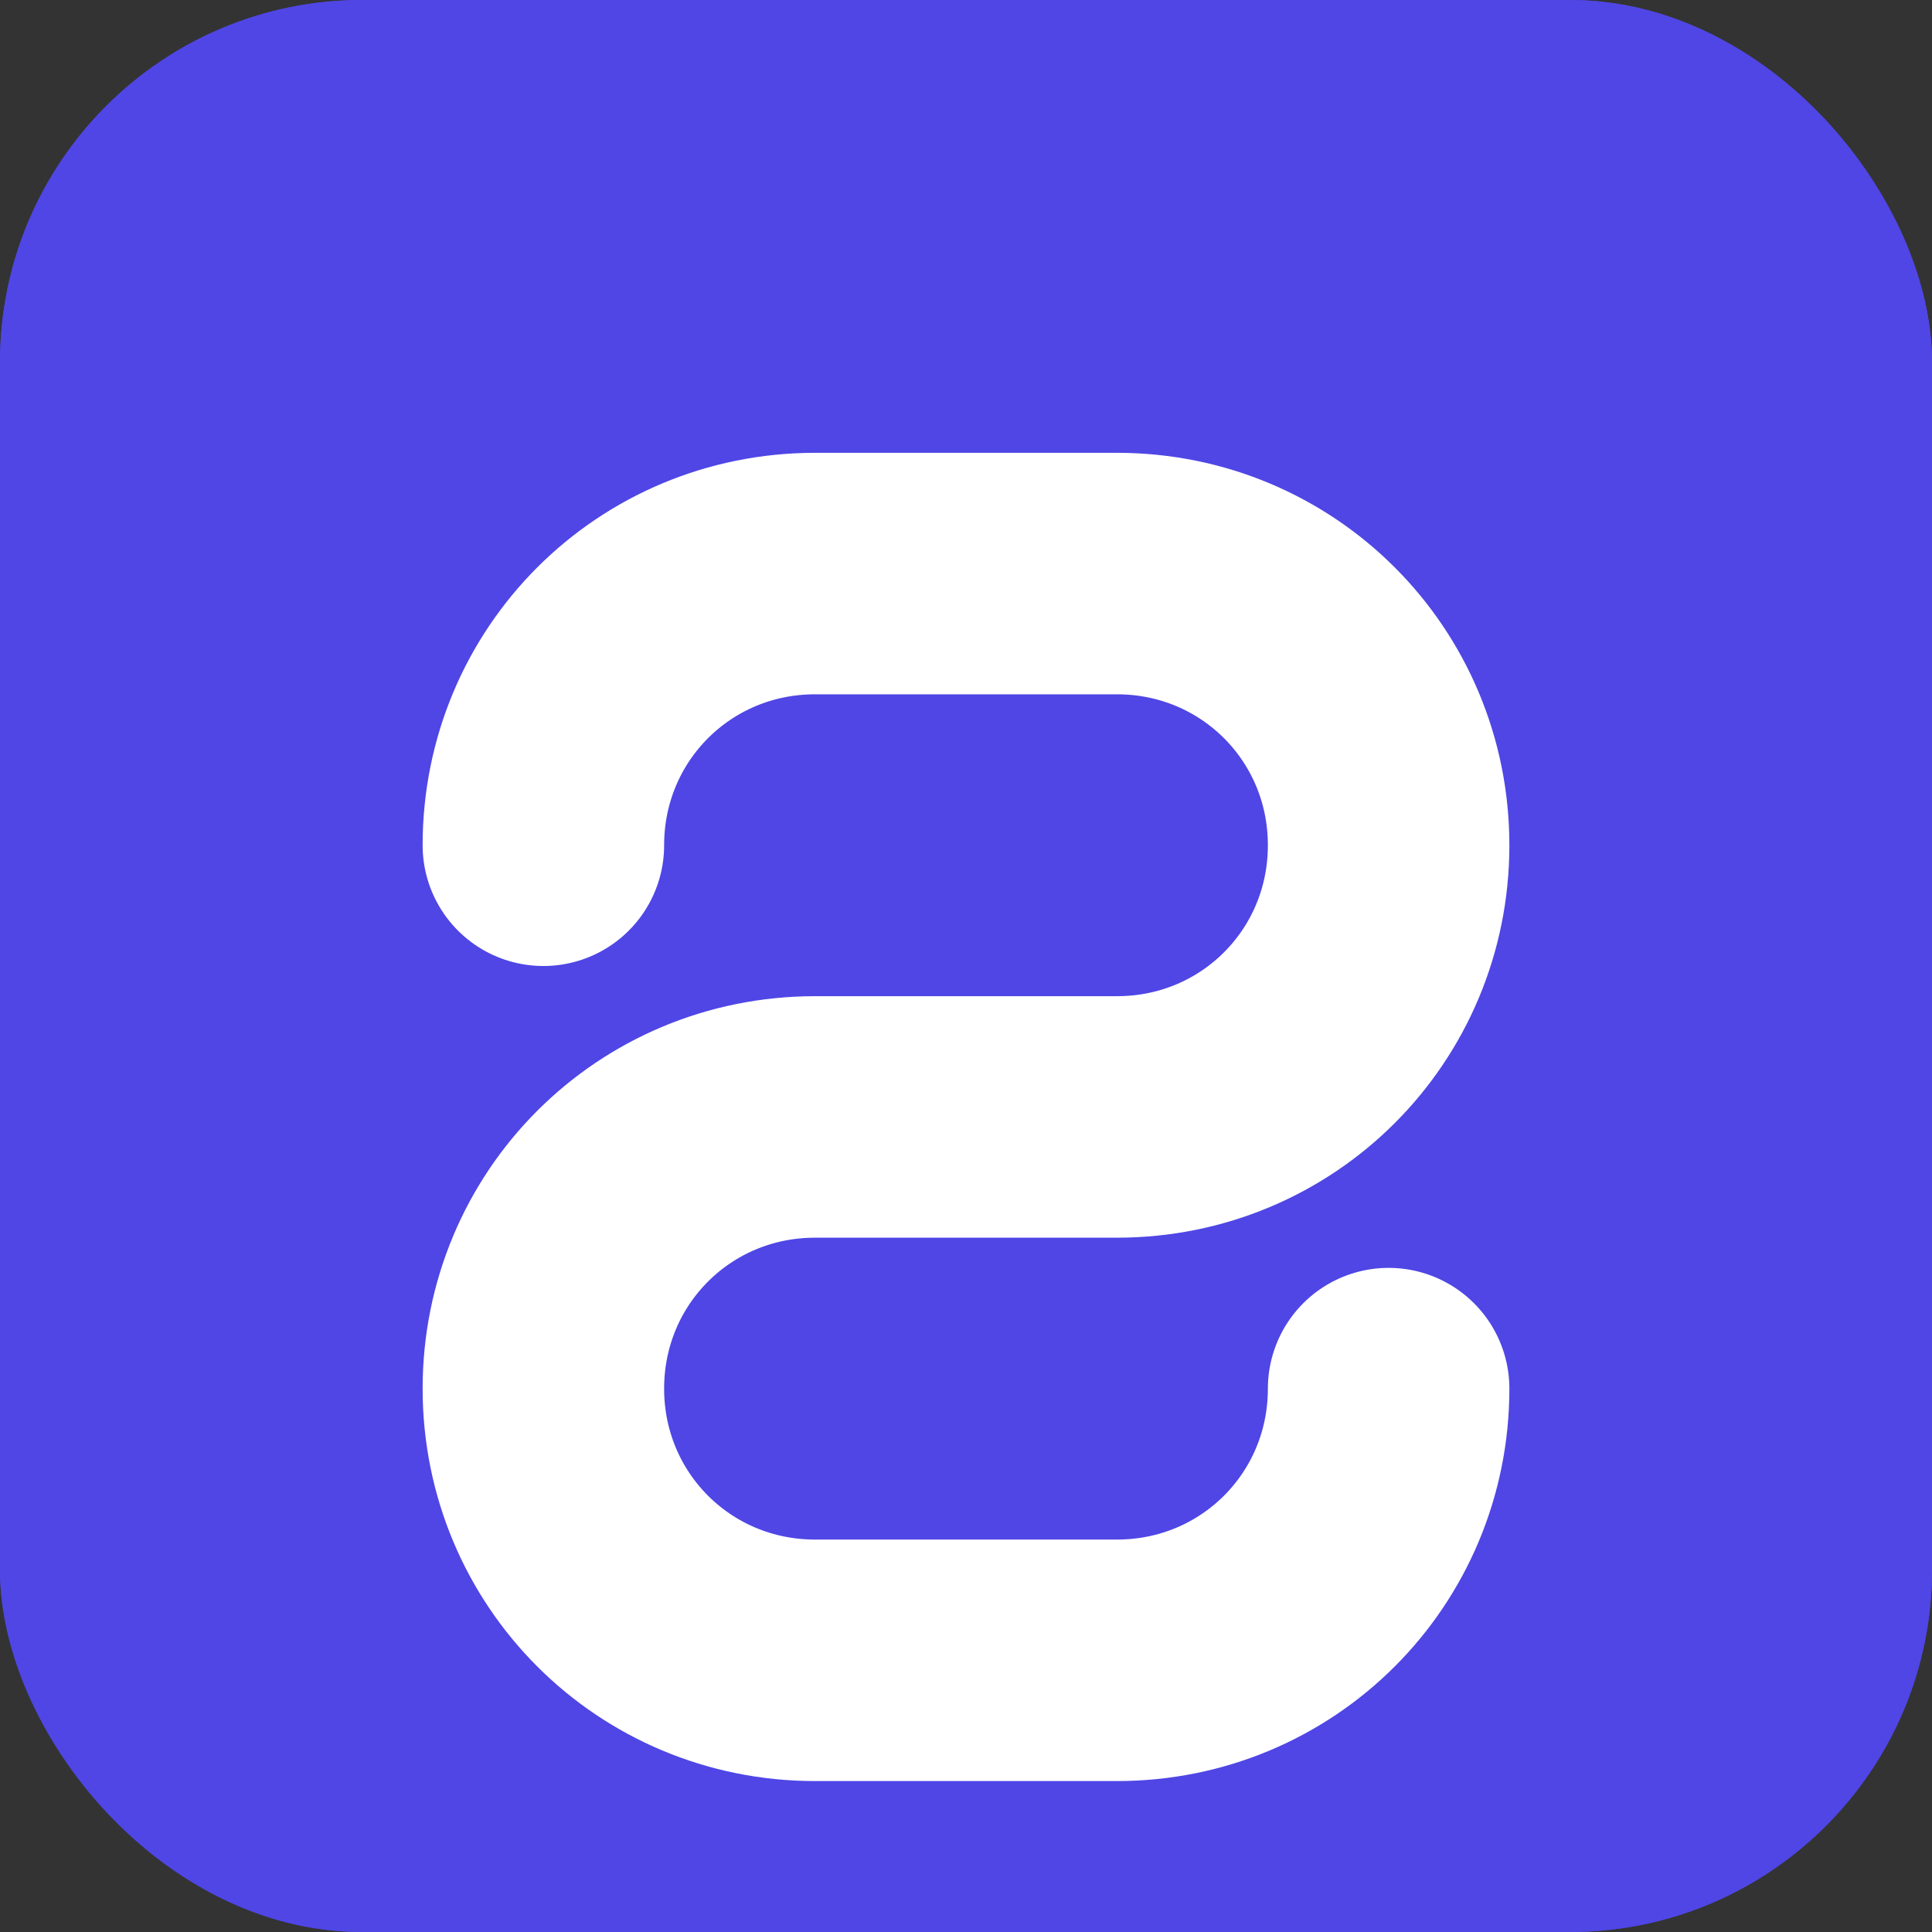 <svg viewBox="0 0 32 32" fill="none" xmlns="http://www.w3.org/2000/svg">
    <rect x="0" y="0" width="32" height="32" fill="#333333" stroke="none"/>
    <rect width="32" height="32" rx="6" fill="#4f46e5" />
    <!-- Dégradé intégré pour compatibilité fichier seul -->
    <defs>
        <linearGradient id="favGrad" x1="0" y1="0" x2="32" y2="32" gradientUnits="userSpaceOnUse">
            <stop stop-color="#4f46e5"/>
            <stop offset="1" stop-color="#4f46e5"/>
        </linearGradient>
    </defs>
    <rect width="32" height="32" rx="6" fill="url(#favGrad)" />

    <!-- S simplifié et épais pour la visibilité -->
    <path d="M9 14C9 11.5 11 9.5 13.5 9.5H18.5C21 9.5 23 11.5 23 14C23 16.5 21 18.5 18.5 18.5H13.5C11 18.5 9 20.5 9 23C9 25.5 11 27.5 13.5 27.5H18.5C21 27.5 23 25.5 23 23" stroke="white" stroke-width="4" stroke-linecap="round"/>
</svg>